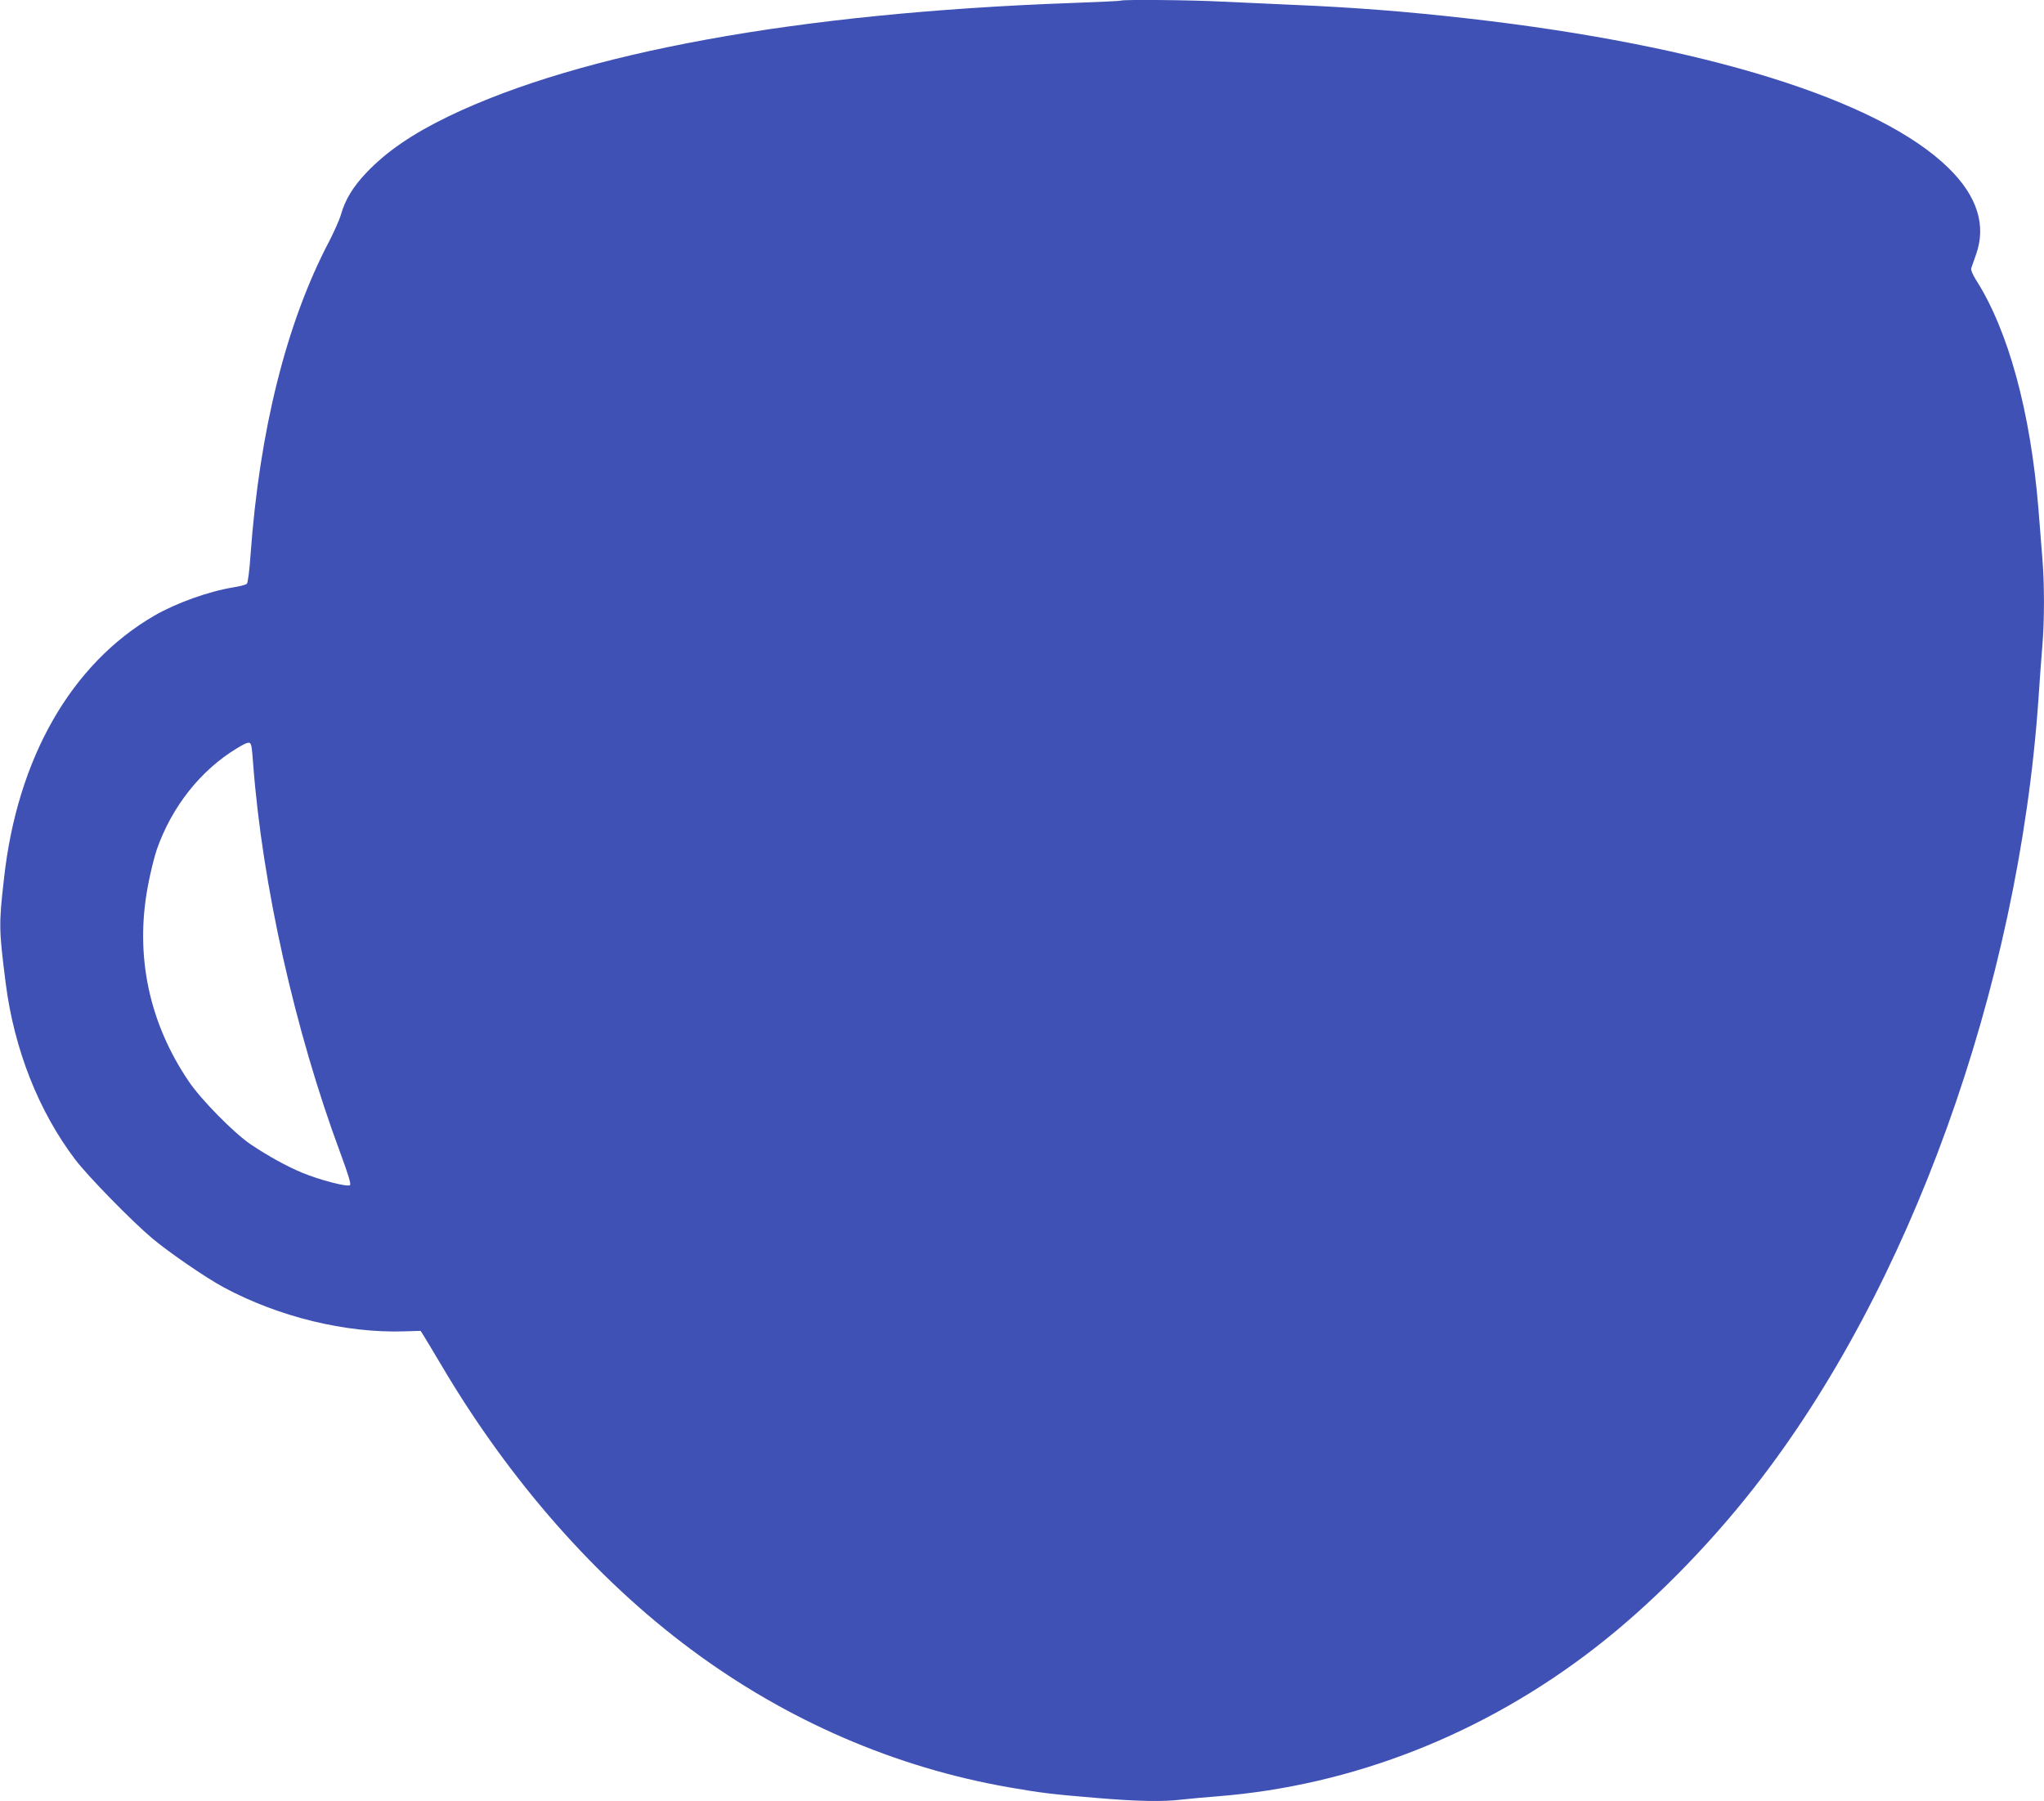 <?xml version="1.0" standalone="no"?>
<!DOCTYPE svg PUBLIC "-//W3C//DTD SVG 20010904//EN"
 "http://www.w3.org/TR/2001/REC-SVG-20010904/DTD/svg10.dtd">
<svg version="1.0" xmlns="http://www.w3.org/2000/svg"
 width="1280pt" height="1128pt" viewBox="0 0 1280 1128"
 preserveAspectRatio="xMidYMid meet">
<g transform="translate(0,1128) scale(0.1,-0.1)"
fill="#3f51b5" stroke="none">
<path d="M7019 11276 c-2 -2 -143 -9 -314 -15 -1706 -62 -3063 -309 -3895
-709 -227 -110 -390 -221 -517 -355 -84 -89 -131 -167 -158 -261 -9 -32 -43
-108 -75 -170 -266 -507 -435 -1181 -491 -1961 -6 -94 -17 -175 -23 -181 -6
-6 -43 -16 -82 -22 -155 -25 -360 -98 -498 -178 -520 -302 -858 -892 -941
-1646 -33 -289 -32 -319 11 -658 53 -412 206 -800 435 -1102 79 -104 352 -384
484 -495 104 -87 332 -244 445 -305 344 -185 763 -288 1132 -276 l102 3 19
-30 c10 -16 62 -102 114 -190 425 -719 966 -1334 1563 -1777 599 -445 1278
-738 1990 -862 196 -34 266 -43 544 -66 262 -22 419 -25 541 -10 44 5 143 14
220 20 848 67 1671 391 2370 935 341 265 696 623 991 1000 973 1241 1653 3128
1779 4933 8 119 19 273 25 342 13 159 13 380 0 540 -5 69 -17 211 -25 315 -50
607 -188 1115 -392 1434 -19 30 -32 61 -29 70 3 9 17 48 30 86 66 183 8 366
-170 541 -436 429 -1532 770 -3009 938 -387 44 -719 70 -1105 86 -140 6 -338
15 -440 20 -183 10 -623 14 -631 6z m-5445 -4668 c3 -13 8 -61 11 -108 57
-761 262 -1676 547 -2443 48 -130 67 -192 60 -199 -14 -14 -187 31 -299 77
-96 40 -213 104 -323 178 -103 69 -311 280 -387 393 -250 368 -338 788 -258
1219 15 83 41 188 57 235 95 270 276 498 504 635 68 41 82 43 88 13z"/>
</g>
</svg>
